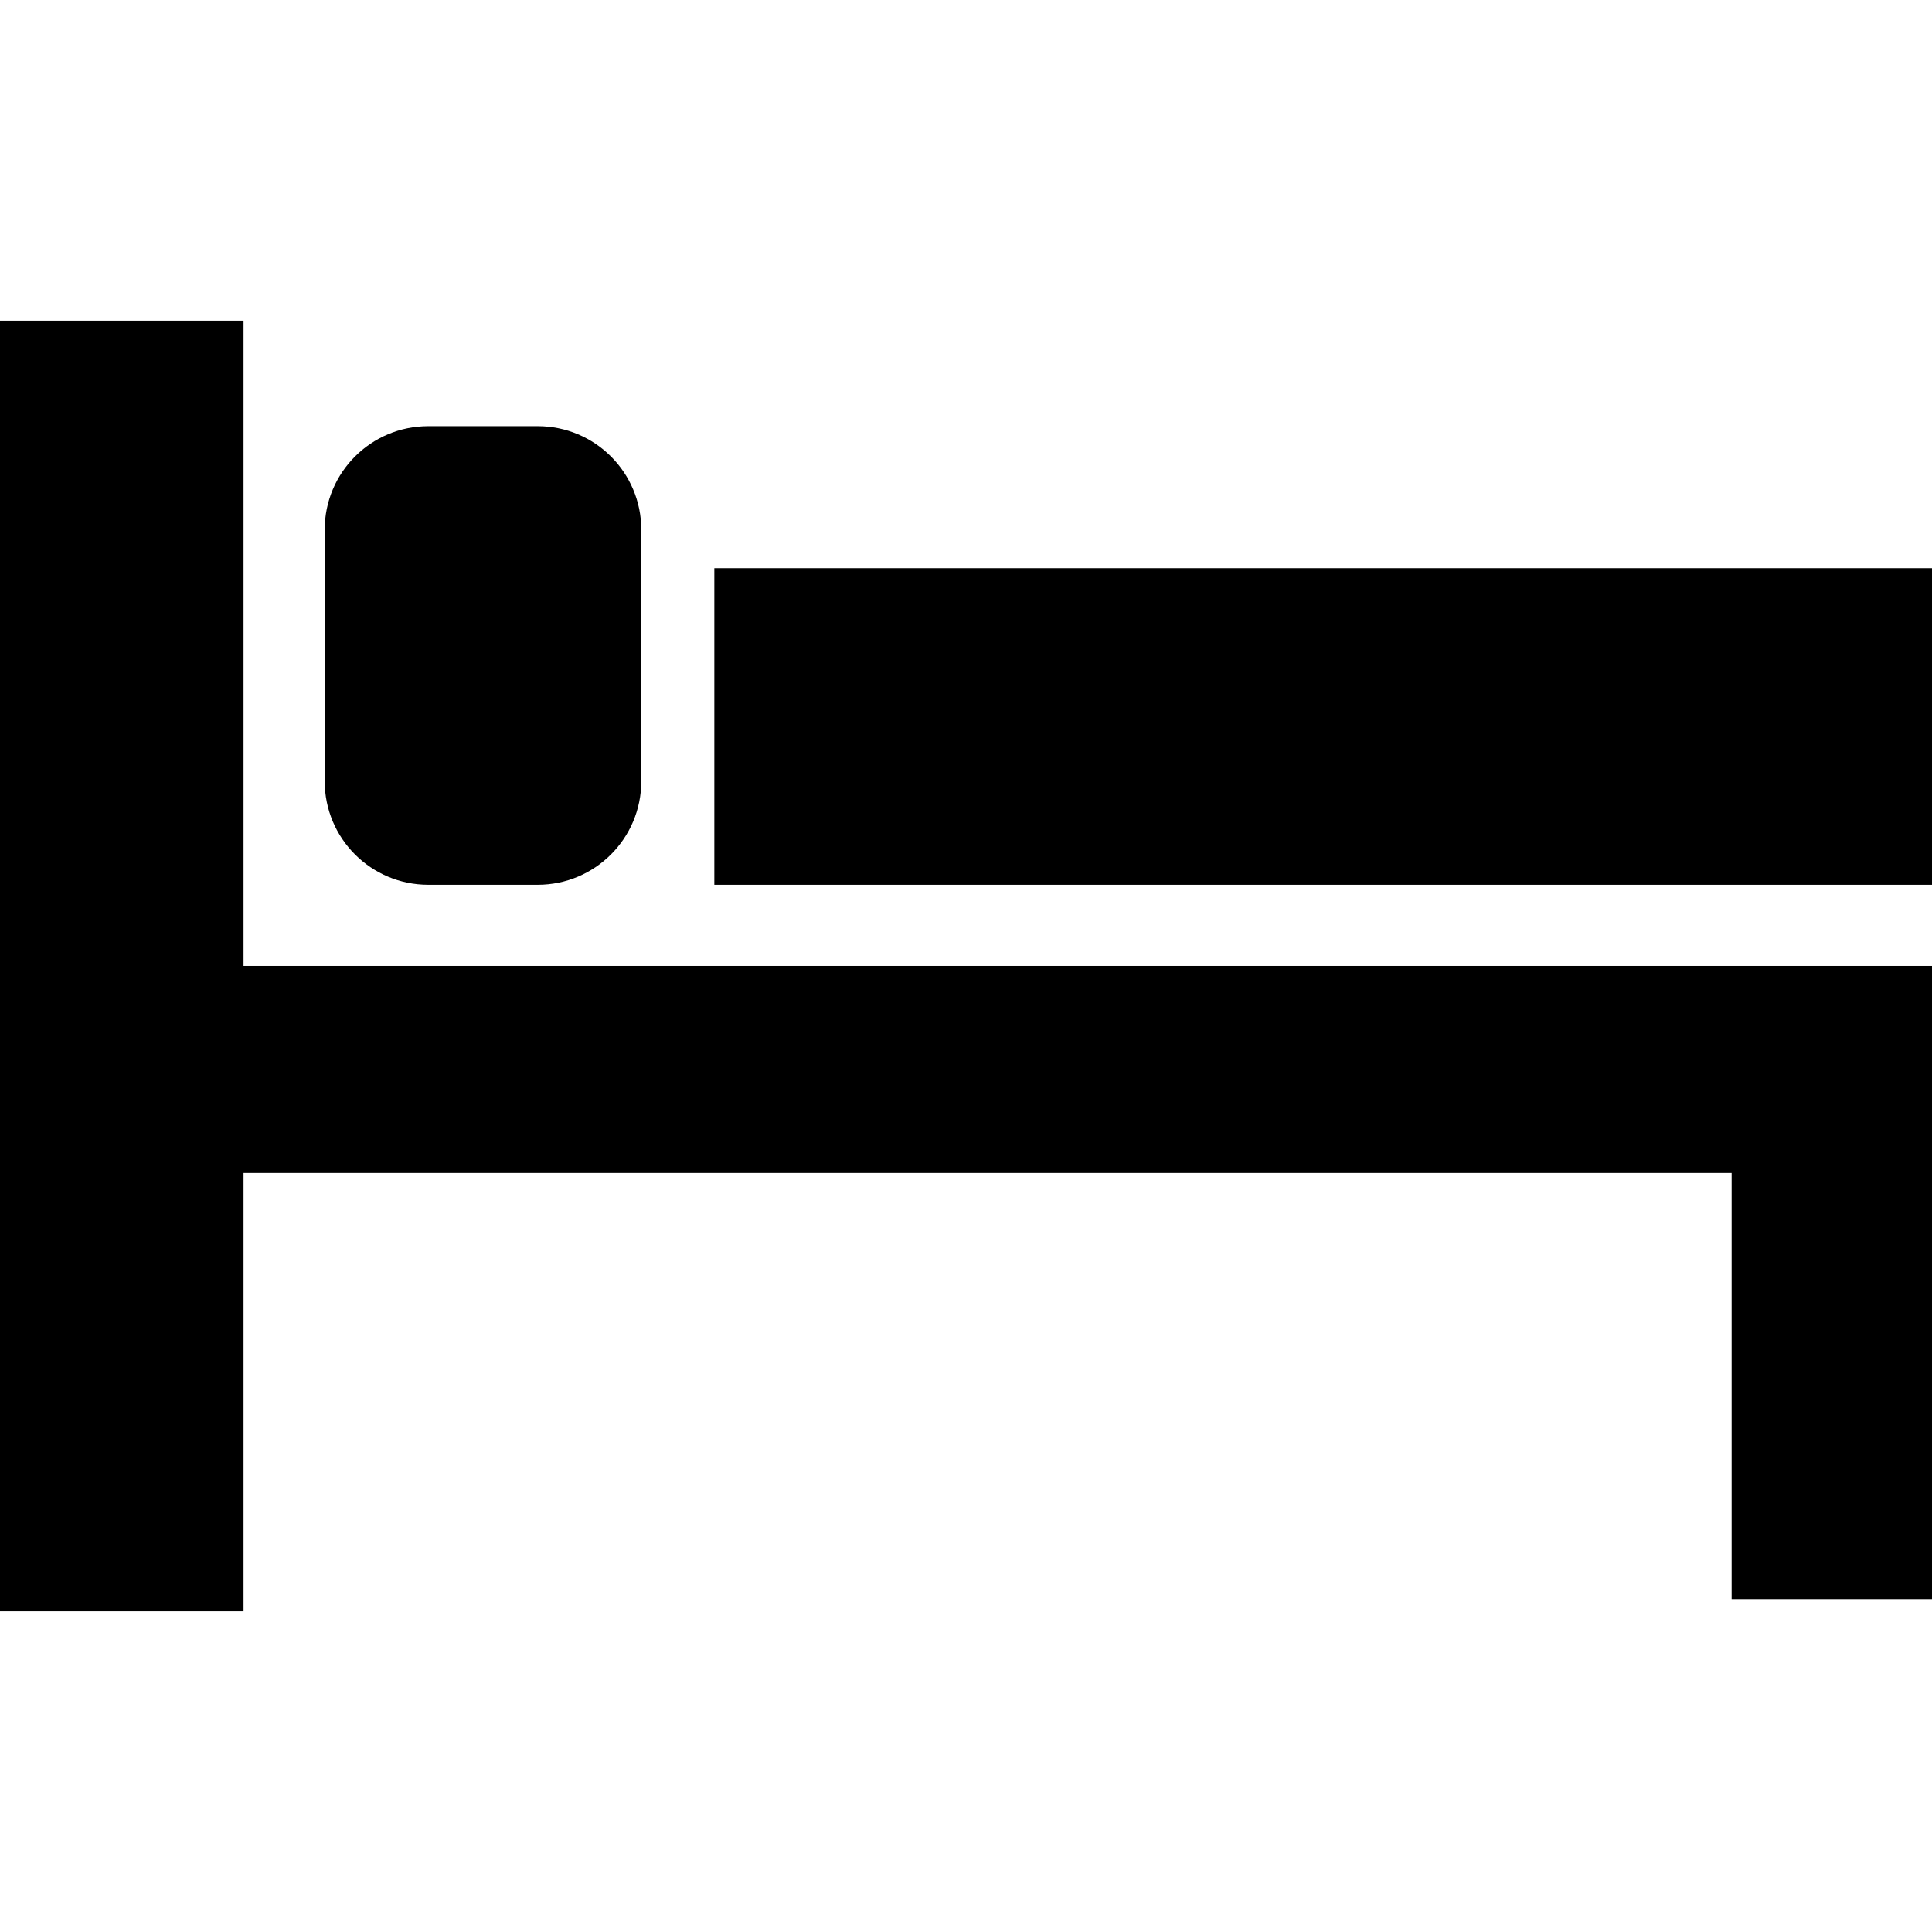 <?xml version="1.0" standalone="no"?>
<svg xmlns="http://www.w3.org/2000/svg" xmlns:xlink="http://www.w3.org/1999/xlink" version="1.1" id="_x32_" viewBox="0 0 512 512" xml:space="preserve" height="128" width="128">
<style type="text/css">
	.st0{fill:#000000;}
</style>
<g>
	<polygon class="st0" points="64.541,255.996 64.541,84.978 0,84.978 0,427.022 64.541,427.022 64.541,310.853 458.905,310.853    458.905,423.794 512,423.794 512,310.853 512,255.996 458.905,255.996  "/>
	<path class="st0" d="M113.489,234.481h29.02c15.151,0,27.44-12.281,27.44-27.44v-66.659c0-15.159-12.288-27.44-27.44-27.44h-29.02   c-15.159,0-27.44,12.281-27.44,27.44v66.659C86.049,222.2,98.33,234.481,113.489,234.481z"/>
	<rect x="189.307" y="150.581" class="st0" width="322.693" height="83.9"/>
</g>
</svg>
